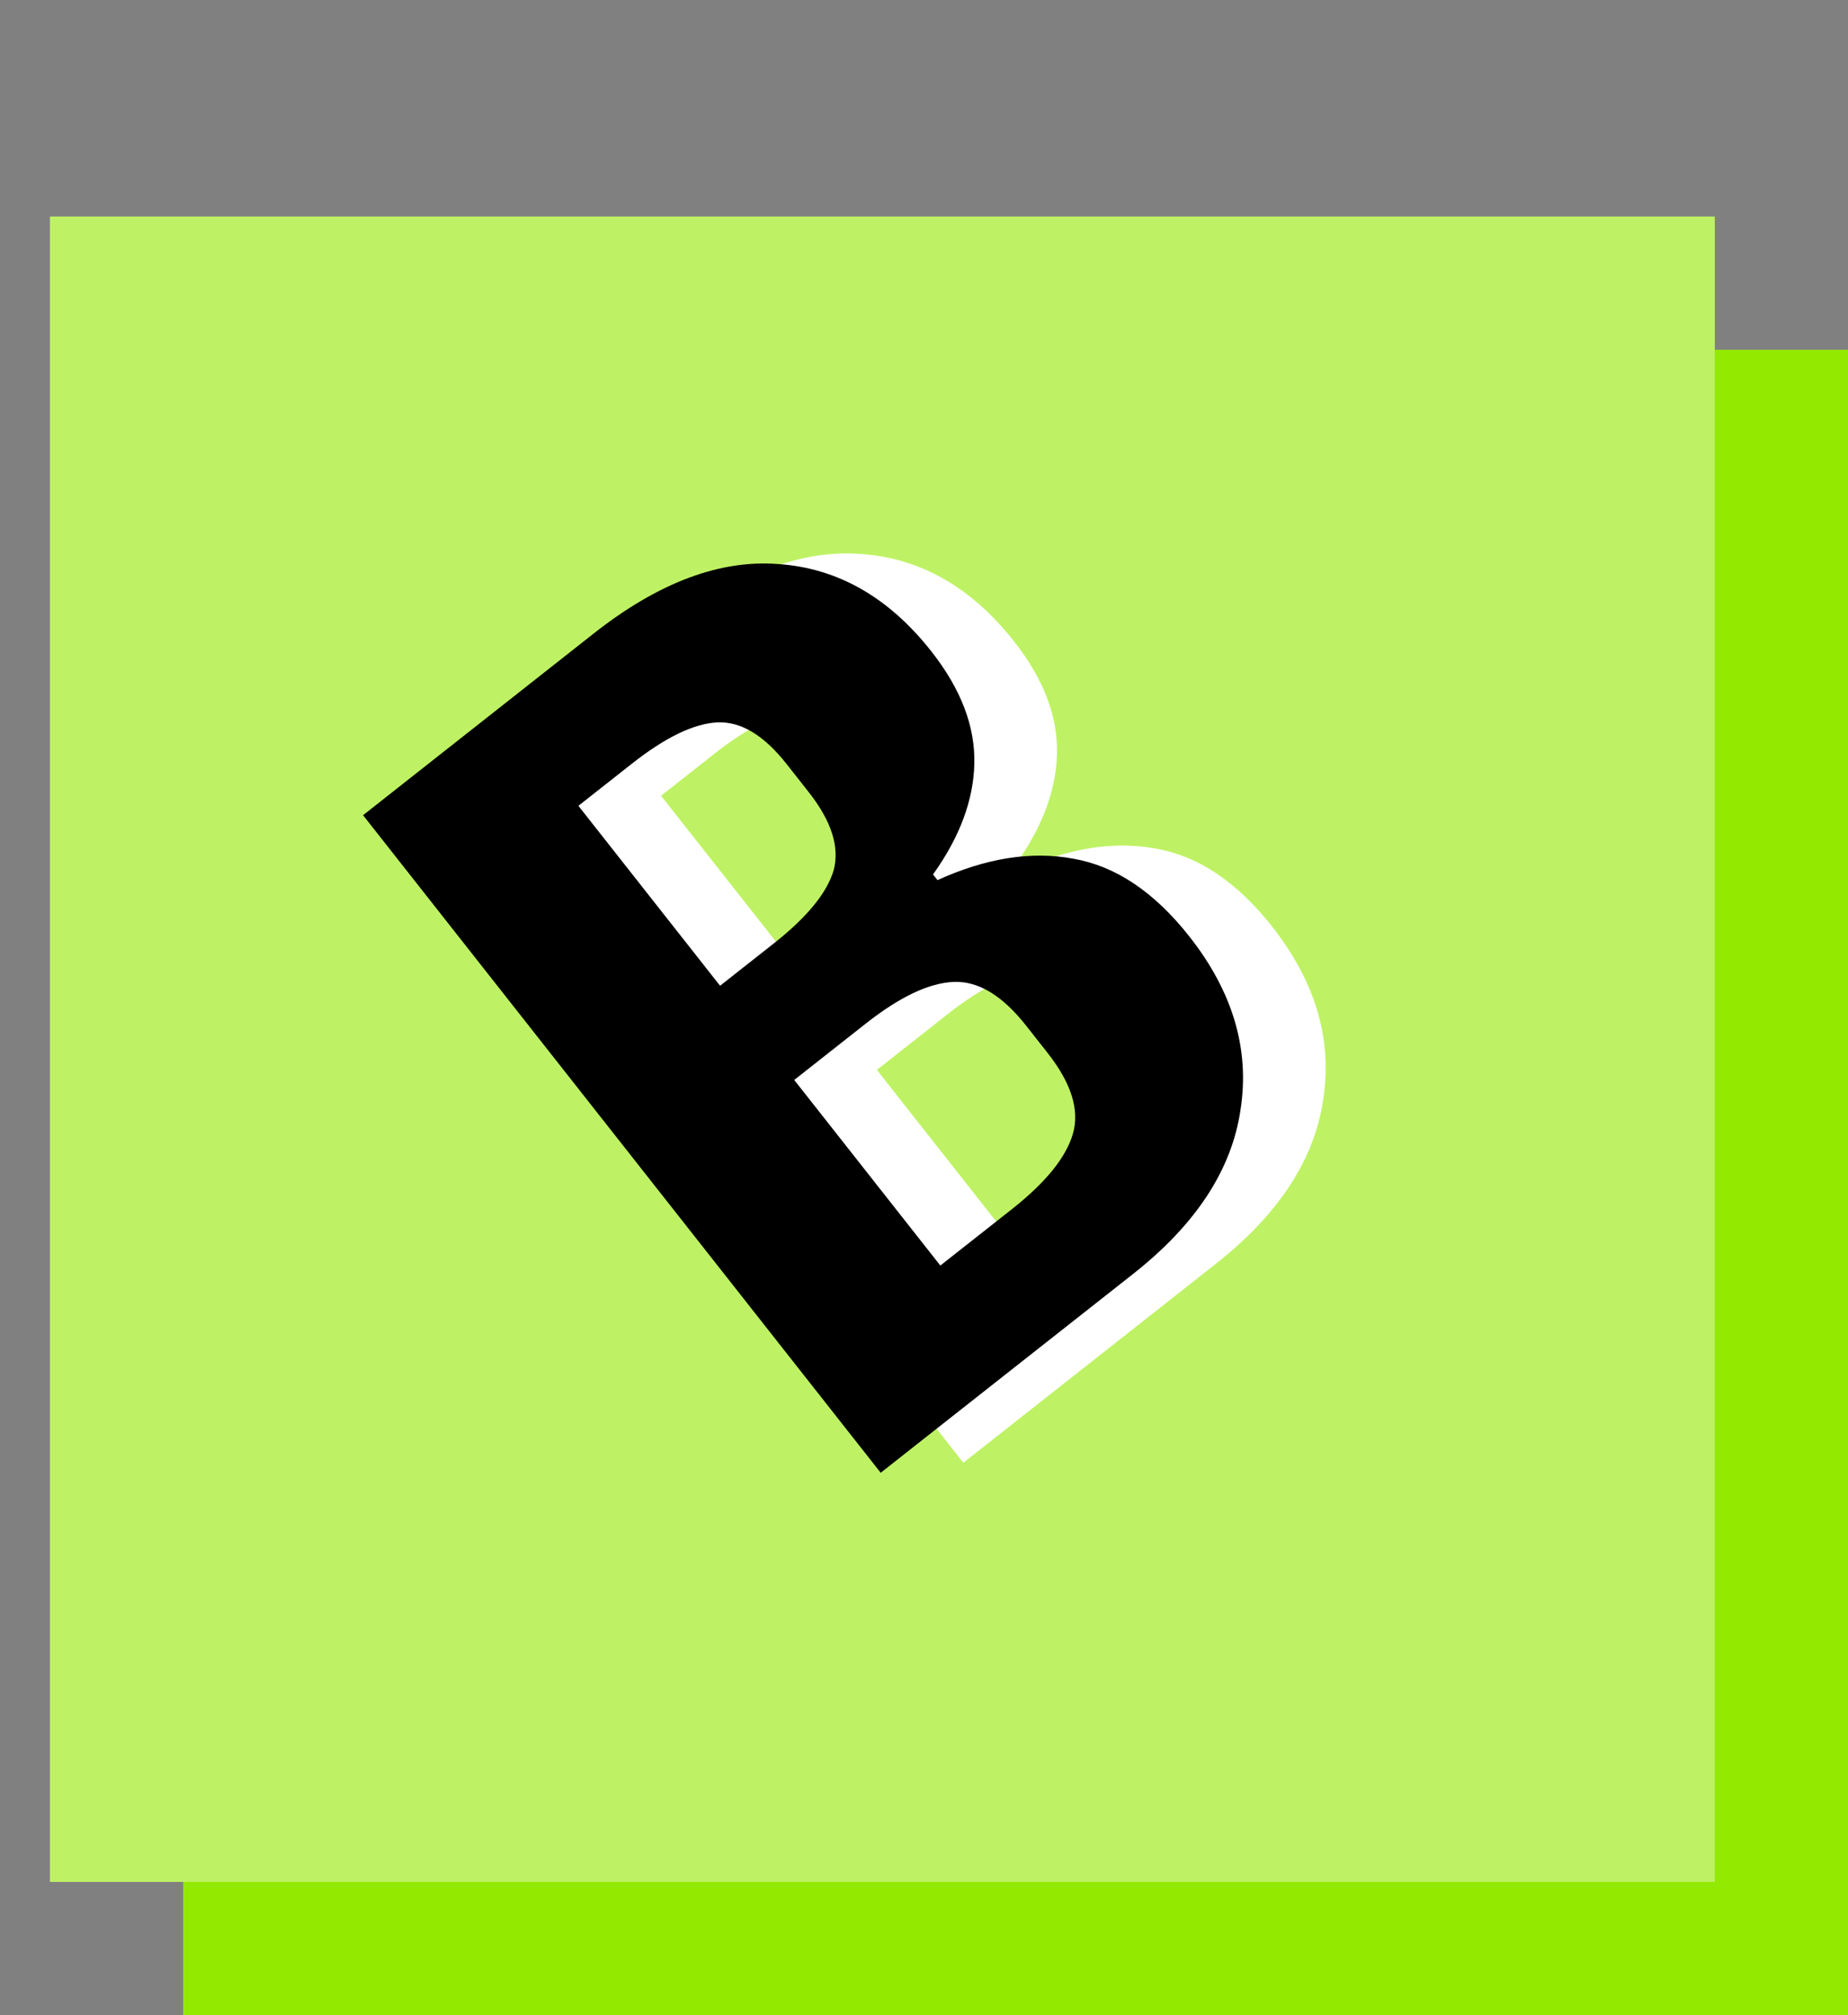 <svg width="111" height="121" viewBox="0 0 111 121" fill="none" xmlns="http://www.w3.org/2000/svg">
<rect x="0" y="0" width="111" height="121" fill="#808080" stroke="none"/>
<rect x="11.001" y="21" width="100" height="100" fill="#93E900"/>
<rect x="3" y="13" width="100" height="100" fill="#BEF264"/>
<path d="M26.77 48.345L40.629 37.431C44.513 34.372 48.216 32.984 51.737 33.266C55.296 33.518 58.352 35.266 60.906 38.509C62.688 40.771 63.548 43.027 63.486 45.275C63.431 47.456 62.605 49.665 61.006 51.902L61.273 52.242C64.199 50.915 66.916 50.486 69.424 50.955C71.97 51.394 74.297 52.952 76.405 55.63C79.018 58.948 80.041 62.42 79.474 66.044C78.944 69.638 76.793 72.92 73.022 75.89L57.863 87.828L26.77 48.345ZM65.743 71.999C67.779 70.396 69.002 68.883 69.41 67.462C69.818 66.041 69.31 64.425 67.884 62.615L66.592 60.975C65.167 59.164 63.715 58.291 62.238 58.355C60.761 58.419 59.004 59.252 56.968 60.856L52.669 64.241L61.444 75.385L65.743 71.999ZM51.438 56.045C53.437 54.472 54.636 53.008 55.037 51.654C55.407 50.262 54.909 48.699 53.543 46.965L52.207 45.268C50.841 43.533 49.453 42.701 48.043 42.773C46.633 42.845 44.929 43.667 42.93 45.241L39.706 47.781L48.214 58.585L51.438 56.045Z" fill="white"/>
<path d="M21.807 48.949L35.665 38.035C39.55 34.977 43.252 33.588 46.773 33.87C50.332 34.122 53.389 35.87 55.943 39.113C57.724 41.376 58.584 43.631 58.522 45.88C58.468 48.061 57.641 50.27 56.042 52.506L56.31 52.846C59.236 51.519 61.953 51.09 64.461 51.559C67.006 51.998 69.333 53.557 71.442 56.234C74.055 59.553 75.078 63.024 74.51 66.648C73.981 70.242 71.83 73.524 68.059 76.494L52.899 88.432L21.807 48.949ZM60.78 72.604C62.816 71 64.038 69.487 64.447 68.066C64.855 66.645 64.346 65.029 62.921 63.219L61.629 61.579C60.203 59.769 58.752 58.895 57.275 58.959C55.797 59.023 54.041 59.856 52.004 61.46L47.705 64.846L56.481 75.989L60.78 72.604ZM46.475 56.65C48.474 55.076 49.673 53.612 50.073 52.258C50.444 50.867 49.946 49.304 48.58 47.569L47.244 45.872C45.877 44.137 44.489 43.306 43.08 43.377C41.67 43.449 39.965 44.272 37.967 45.846L34.742 48.385L43.251 59.189L46.475 56.65Z" fill="black"/>
</svg>
